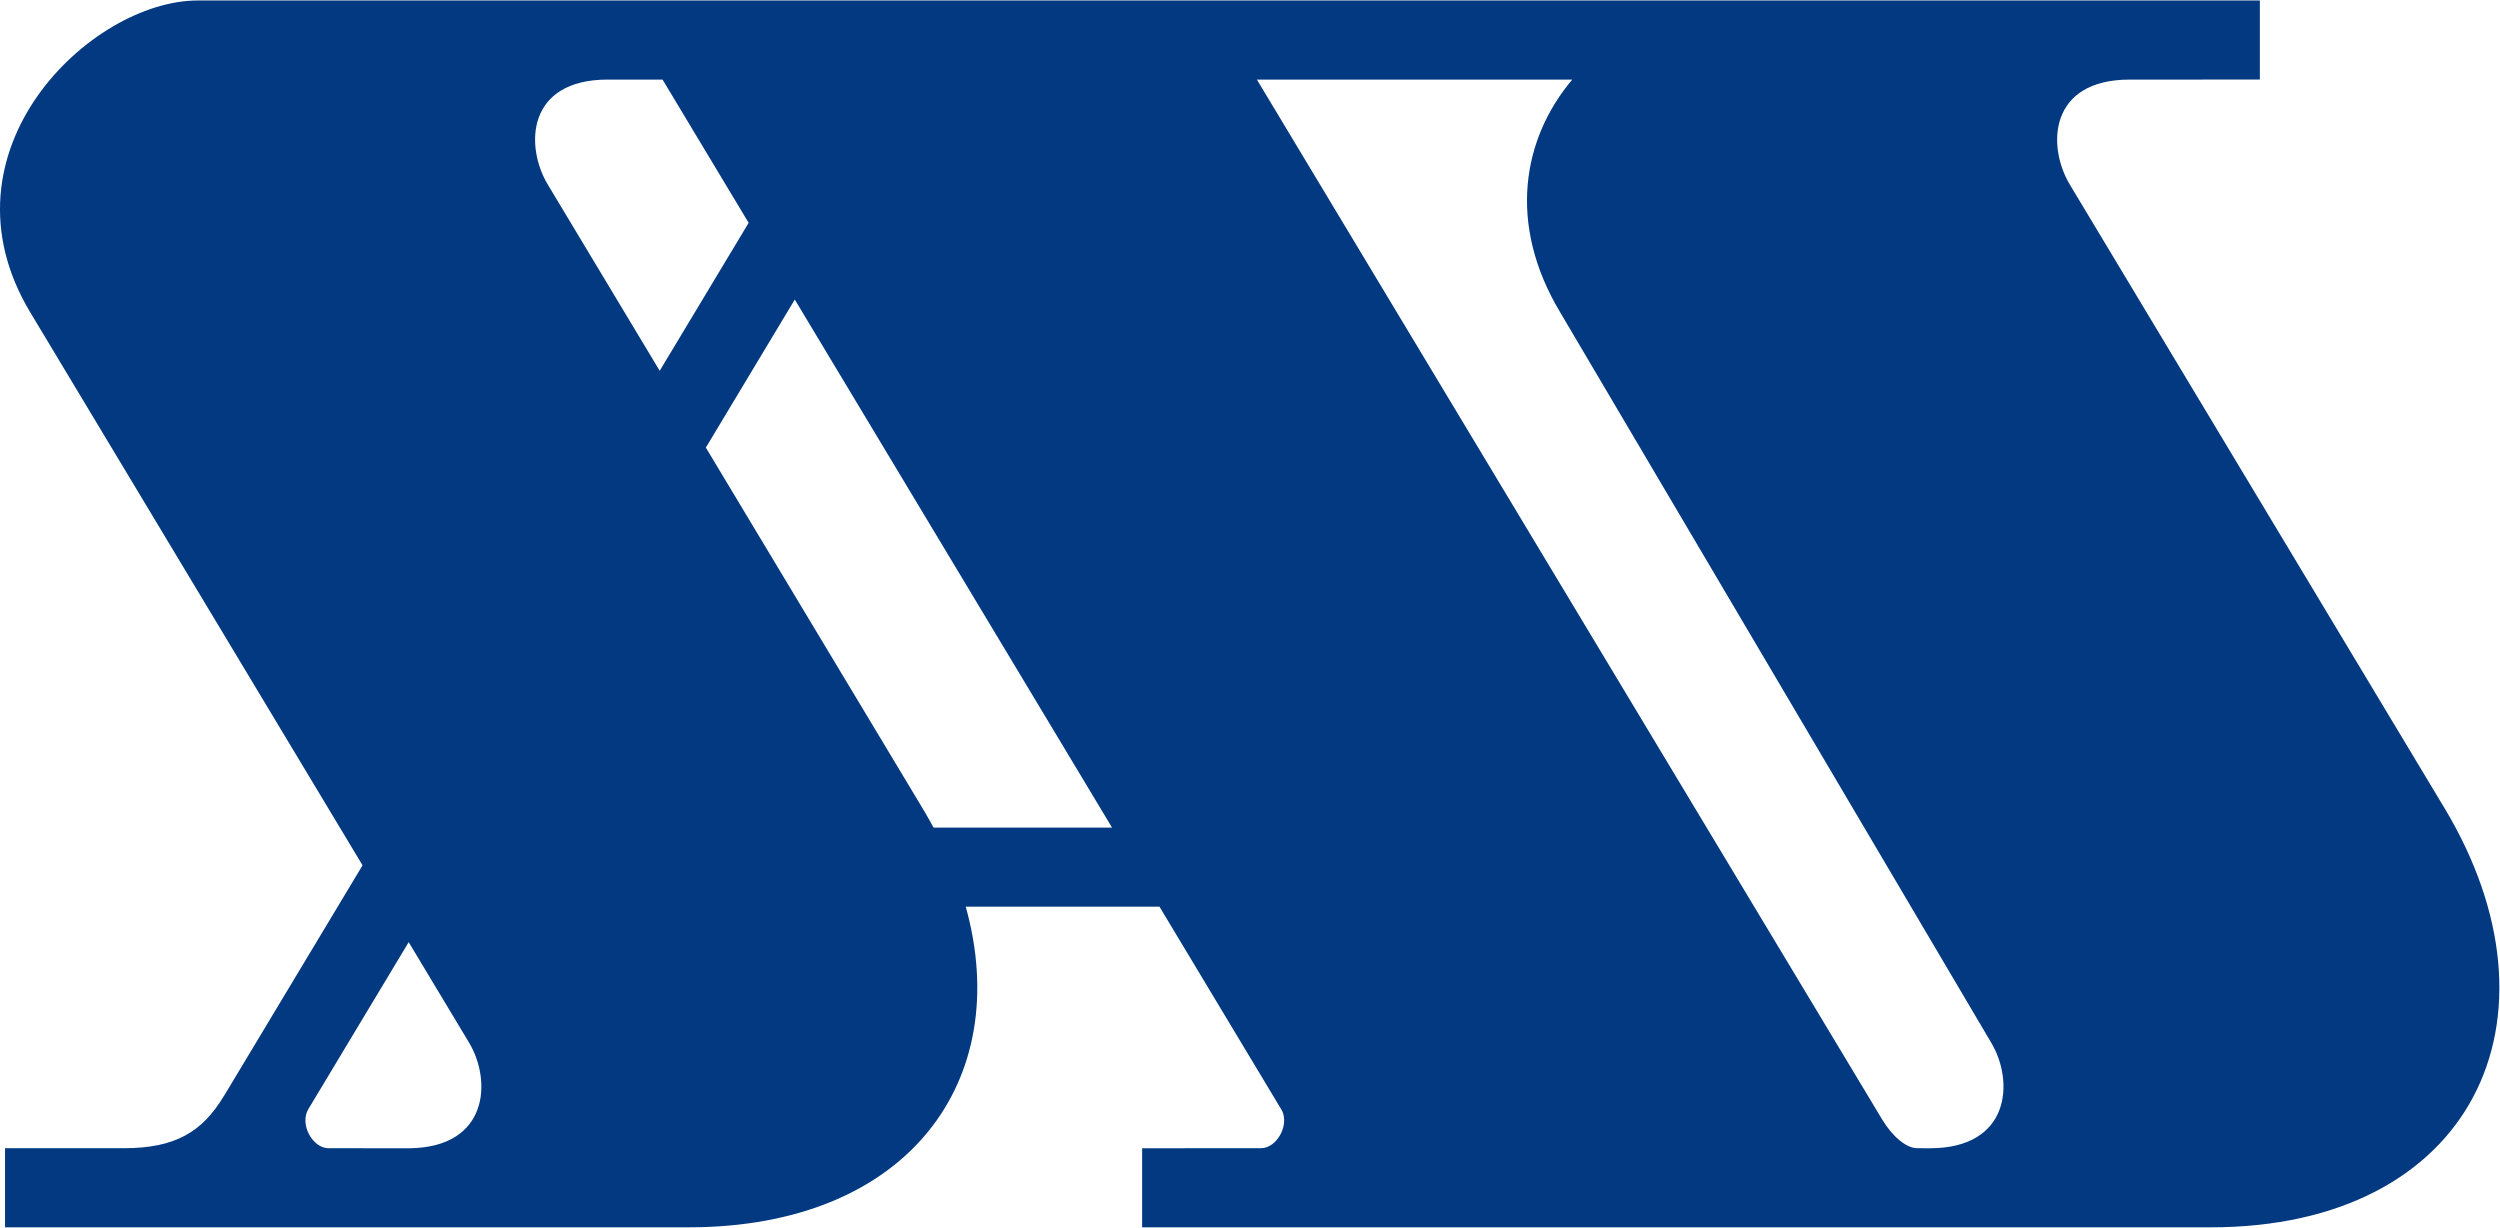 <?xml version="1.0" encoding="UTF-8" standalone="no"?>
<!-- Created with Inkscape (http://www.inkscape.org/) -->

<svg
   xmlns:dc="http://purl.org/dc/elements/1.1/"
   xmlns:cc="http://creativecommons.org/ns#"
   xmlns:rdf="http://www.w3.org/1999/02/22-rdf-syntax-ns#"
   xmlns:svg="http://www.w3.org/2000/svg"
   xmlns="http://www.w3.org/2000/svg"
   xmlns:sodipodi="http://sodipodi.sourceforge.net/DTD/sodipodi-0.dtd"
   xmlns:inkscape="http://www.inkscape.org/namespaces/inkscape"
   version="1.1"
   id="svg2"
   xml:space="preserve"
   width="1000"
   height="491"
   viewBox="0 0 1000 491"
   sodipodi:docname="SAS Logo.svg"
   inkscape:version="0.92.2 (5c3e80d, 2017-08-06)"><defs
     id="defs6"><clipPath
       clipPathUnits="userSpaceOnUse"
       id="clipPath240"><path
         d="M 419.528,46.724 H 839.055 V 595.275 H 419.528 Z"
         id="path238"
         inkscape:connector-curvature="0" /></clipPath><clipPath
       clipPathUnits="userSpaceOnUse"
       id="clipPath254"><path
         d="m 671.811,464.44 c 0,-39.137 31.728,-70.866 70.866,-70.866 v 0 c 39.139,0 70.866,31.729 70.866,70.866 v 0 c 0,39.139 -31.727,70.867 -70.866,70.867 v 0 c -39.138,0 -70.866,-31.728 -70.866,-70.867"
         id="path252"
         inkscape:connector-curvature="0" /></clipPath><clipPath
       clipPathUnits="userSpaceOnUse"
       id="clipPath348"><path
         d="m 677.542,9.266 h 54.141 v 22.942 h -54.141 z"
         id="path346"
         inkscape:connector-curvature="0" /></clipPath><clipPath
       clipPathUnits="userSpaceOnUse"
       id="clipPath412"><path
         d="M 0,0 H 839.055 V 595.276 H 0 Z"
         id="path410"
         inkscape:connector-curvature="0" /></clipPath><clipPath
       clipPathUnits="userSpaceOnUse"
       id="clipPath460"><path
         d="m 445.775,10.746 h 49.648 v 27.662 h -49.648 z"
         id="path458"
         inkscape:connector-curvature="0" /></clipPath><clipPath
       clipPathUnits="userSpaceOnUse"
       id="clipPath496"><path
         d="M 521.743,10.065 H 578.49 V 37.142 H 521.743 Z"
         id="path494"
         inkscape:connector-curvature="0" /></clipPath><linearGradient
       x1="0"
       y1="0"
       x2="1"
       y2="0"
       gradientUnits="userSpaceOnUse"
       gradientTransform="matrix(22.373,-22.294,-22.294,-22.373,602.134,33.386)"
       spreadMethod="pad"
       id="linearGradient522"><stop
         style="stop-opacity:1;stop-color:#17375e"
         offset="0"
         id="stop518" /><stop
         style="stop-opacity:1;stop-color:#0076a2"
         offset="1"
         id="stop520" /></linearGradient><linearGradient
       x1="0"
       y1="0"
       x2="1"
       y2="0"
       gradientUnits="userSpaceOnUse"
       gradientTransform="matrix(22.373,-22.294,-22.294,-22.373,625.114,33.386)"
       spreadMethod="pad"
       id="linearGradient542"><stop
         style="stop-opacity:1;stop-color:#17375e"
         offset="0"
         id="stop538" /><stop
         style="stop-opacity:1;stop-color:#0076a2"
         offset="1"
         id="stop540" /></linearGradient><clipPath
       clipPathUnits="userSpaceOnUse"
       id="clipPath552"><path
         d="m 601.975,11.055 h 45.509 v 22.53 h -45.509 z"
         id="path550"
         inkscape:connector-curvature="0" /></clipPath></defs><sodipodi:namedview
     pagecolor="#ffffff"
     bordercolor="#666666"
     borderopacity="1"
     objecttolerance="10"
     gridtolerance="10"
     guidetolerance="10"
     inkscape:pageopacity="0"
     inkscape:pageshadow="2"
     inkscape:window-width="3840"
     inkscape:window-height="2093"
     id="namedview4"
     showgrid="false"
     inkscape:zoom="3.1429999"
     inkscape:cx="500"
     inkscape:cy="245.5"
     inkscape:window-x="4791"
     inkscape:window-y="-9"
     inkscape:window-maximized="1"
     inkscape:current-layer="g10" /><g
     id="g10"
     inkscape:groupmode="layer"
     inkscape:label="sas_flyer_2018_bat2"
     transform="matrix(1.333,0,0,-1.333,0,491)"><path
       inkscape:connector-curvature="0"
       id="path262"
       style="fill:#023981;fill-opacity:1;fill-rule:nonzero;stroke:none;stroke-width:7.345"
       d="m 471.789,344.46 h -94.627 L 564.822,32.361 c 3.011,-4.987 7.168,-8.571 10.51,-8.571 l 3.783,-0.01 c 24.193,0 25.339,20.124 18.369,31.729 L 468.19,274.596 c -15.952,26.565 -11.303,52.183 3.599,69.861 M 122.636,85.624 92.531,35.534 c -2.703,-4.532 1.234,-11.744 6.074,-11.744 l 24.479,-0.01 c 23.495,0.382 24.553,20.227 17.649,31.729 z m 115.86,192.831 -26.69,-44.427 65.007,-108.185 c 1.168,-1.954 2.277,-3.9 3.32,-5.839 h 53.564 z m -40.535,-21.38 26.69,44.398 -25.831,42.988 h -16.481 c -24.23,0 -24.92,-19.926 -17.935,-31.545 z M 67.214,39.478 108.792,108.678 9.089,274.599 C -19.988,322.992 27.201,368.198 59.348,368.198 h 205.383 27.674 385.721 v -23.723 l -31.361,-0.015 h -7.704 c -24.186,0 -24.92,-19.926 -17.935,-31.545 l 112.416,-187.073 C 771.527,62.591 741.972,0.052 663.334,0.052 H 342.723 V 23.782 l 35.665,0.01 c 4.678,0 8.52,6.742 6.316,11.274 l -36.774,61.209 h -58.139 C 304.274,44.46 272.861,0.055 206.599,0.055 H 122.614 24.785 1.51 V 23.792 H 24.785 37.146 c 15.313,0 23.481,4.759 30.047,15.688" /></g></svg>